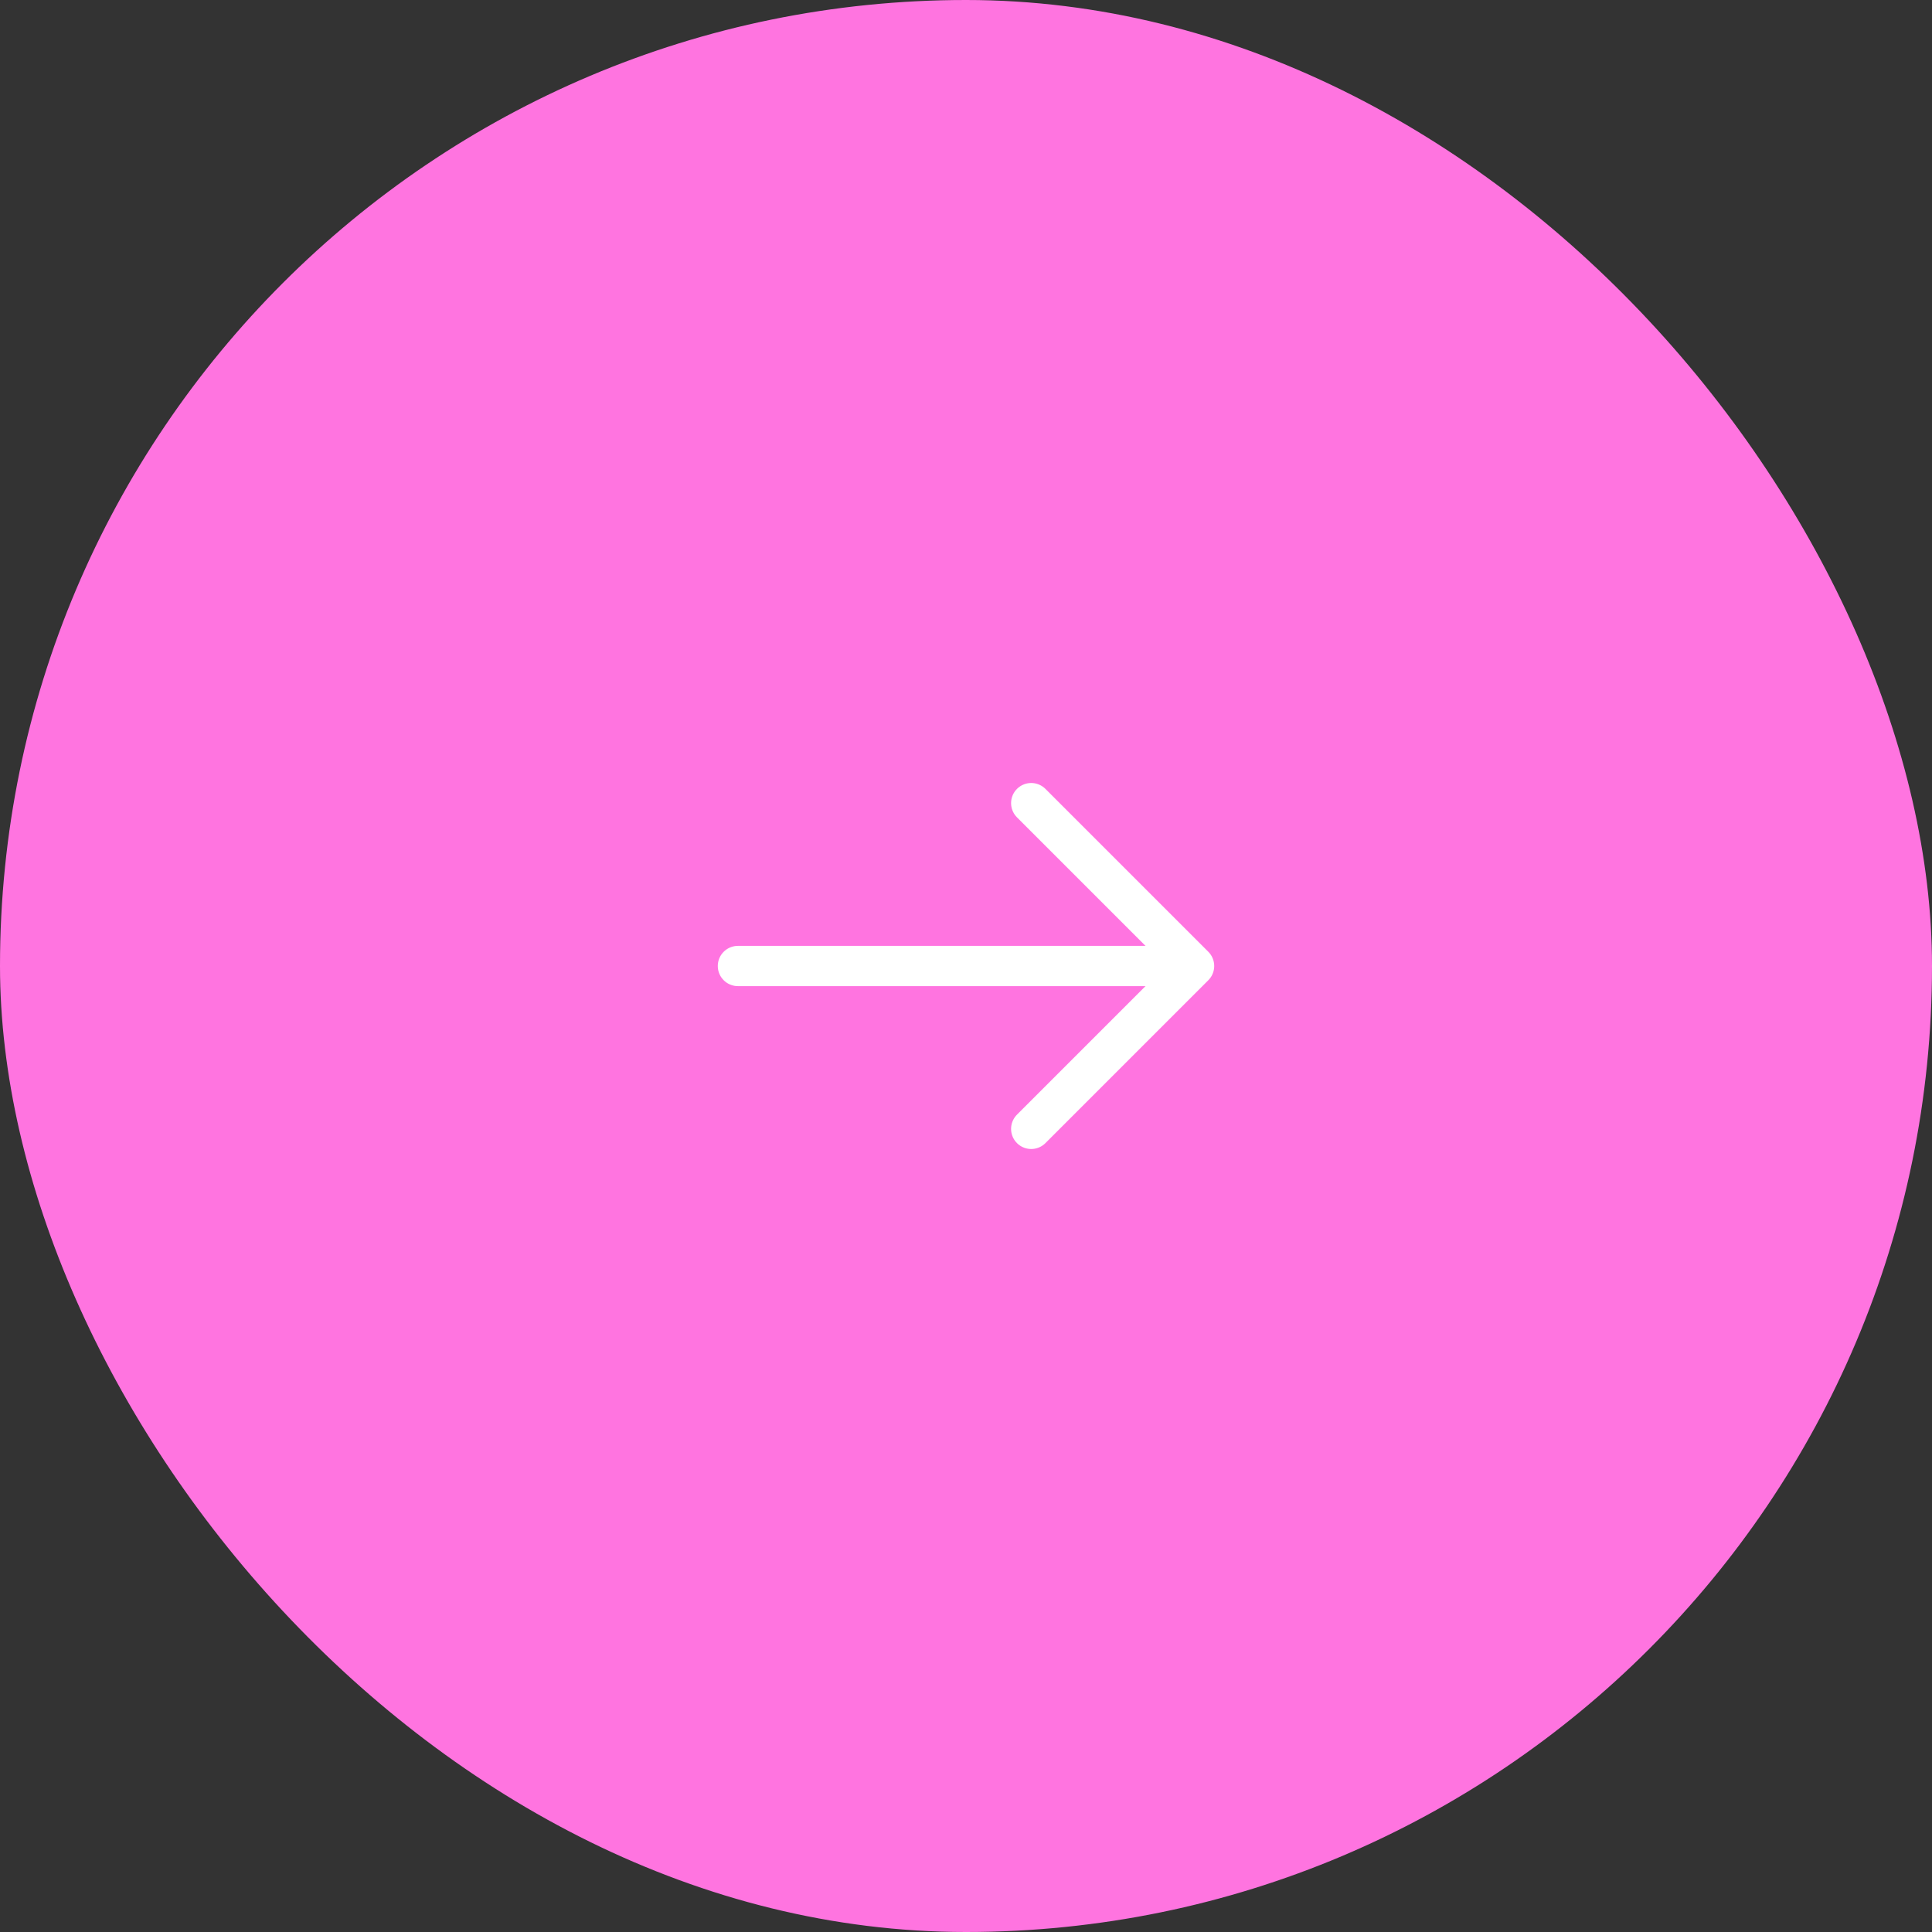 <?xml version="1.0" encoding="UTF-8"?> <svg xmlns="http://www.w3.org/2000/svg" width="72" height="72" viewBox="0 0 72 72" fill="none"><rect x="0" y="0" width="72" height="72" fill="#333333" stroke="none"/><rect width="72" height="72" rx="36" fill="#FF74E0"></rect><path d="M38.43 29.93L44.5 36L38.43 42.07" stroke="white" stroke-width="1.5" stroke-miterlimit="10" stroke-linecap="round" stroke-linejoin="round"></path><path d="M27.5 36H44.33" stroke="white" stroke-width="1.5" stroke-miterlimit="10" stroke-linecap="round" stroke-linejoin="round"></path></svg> 